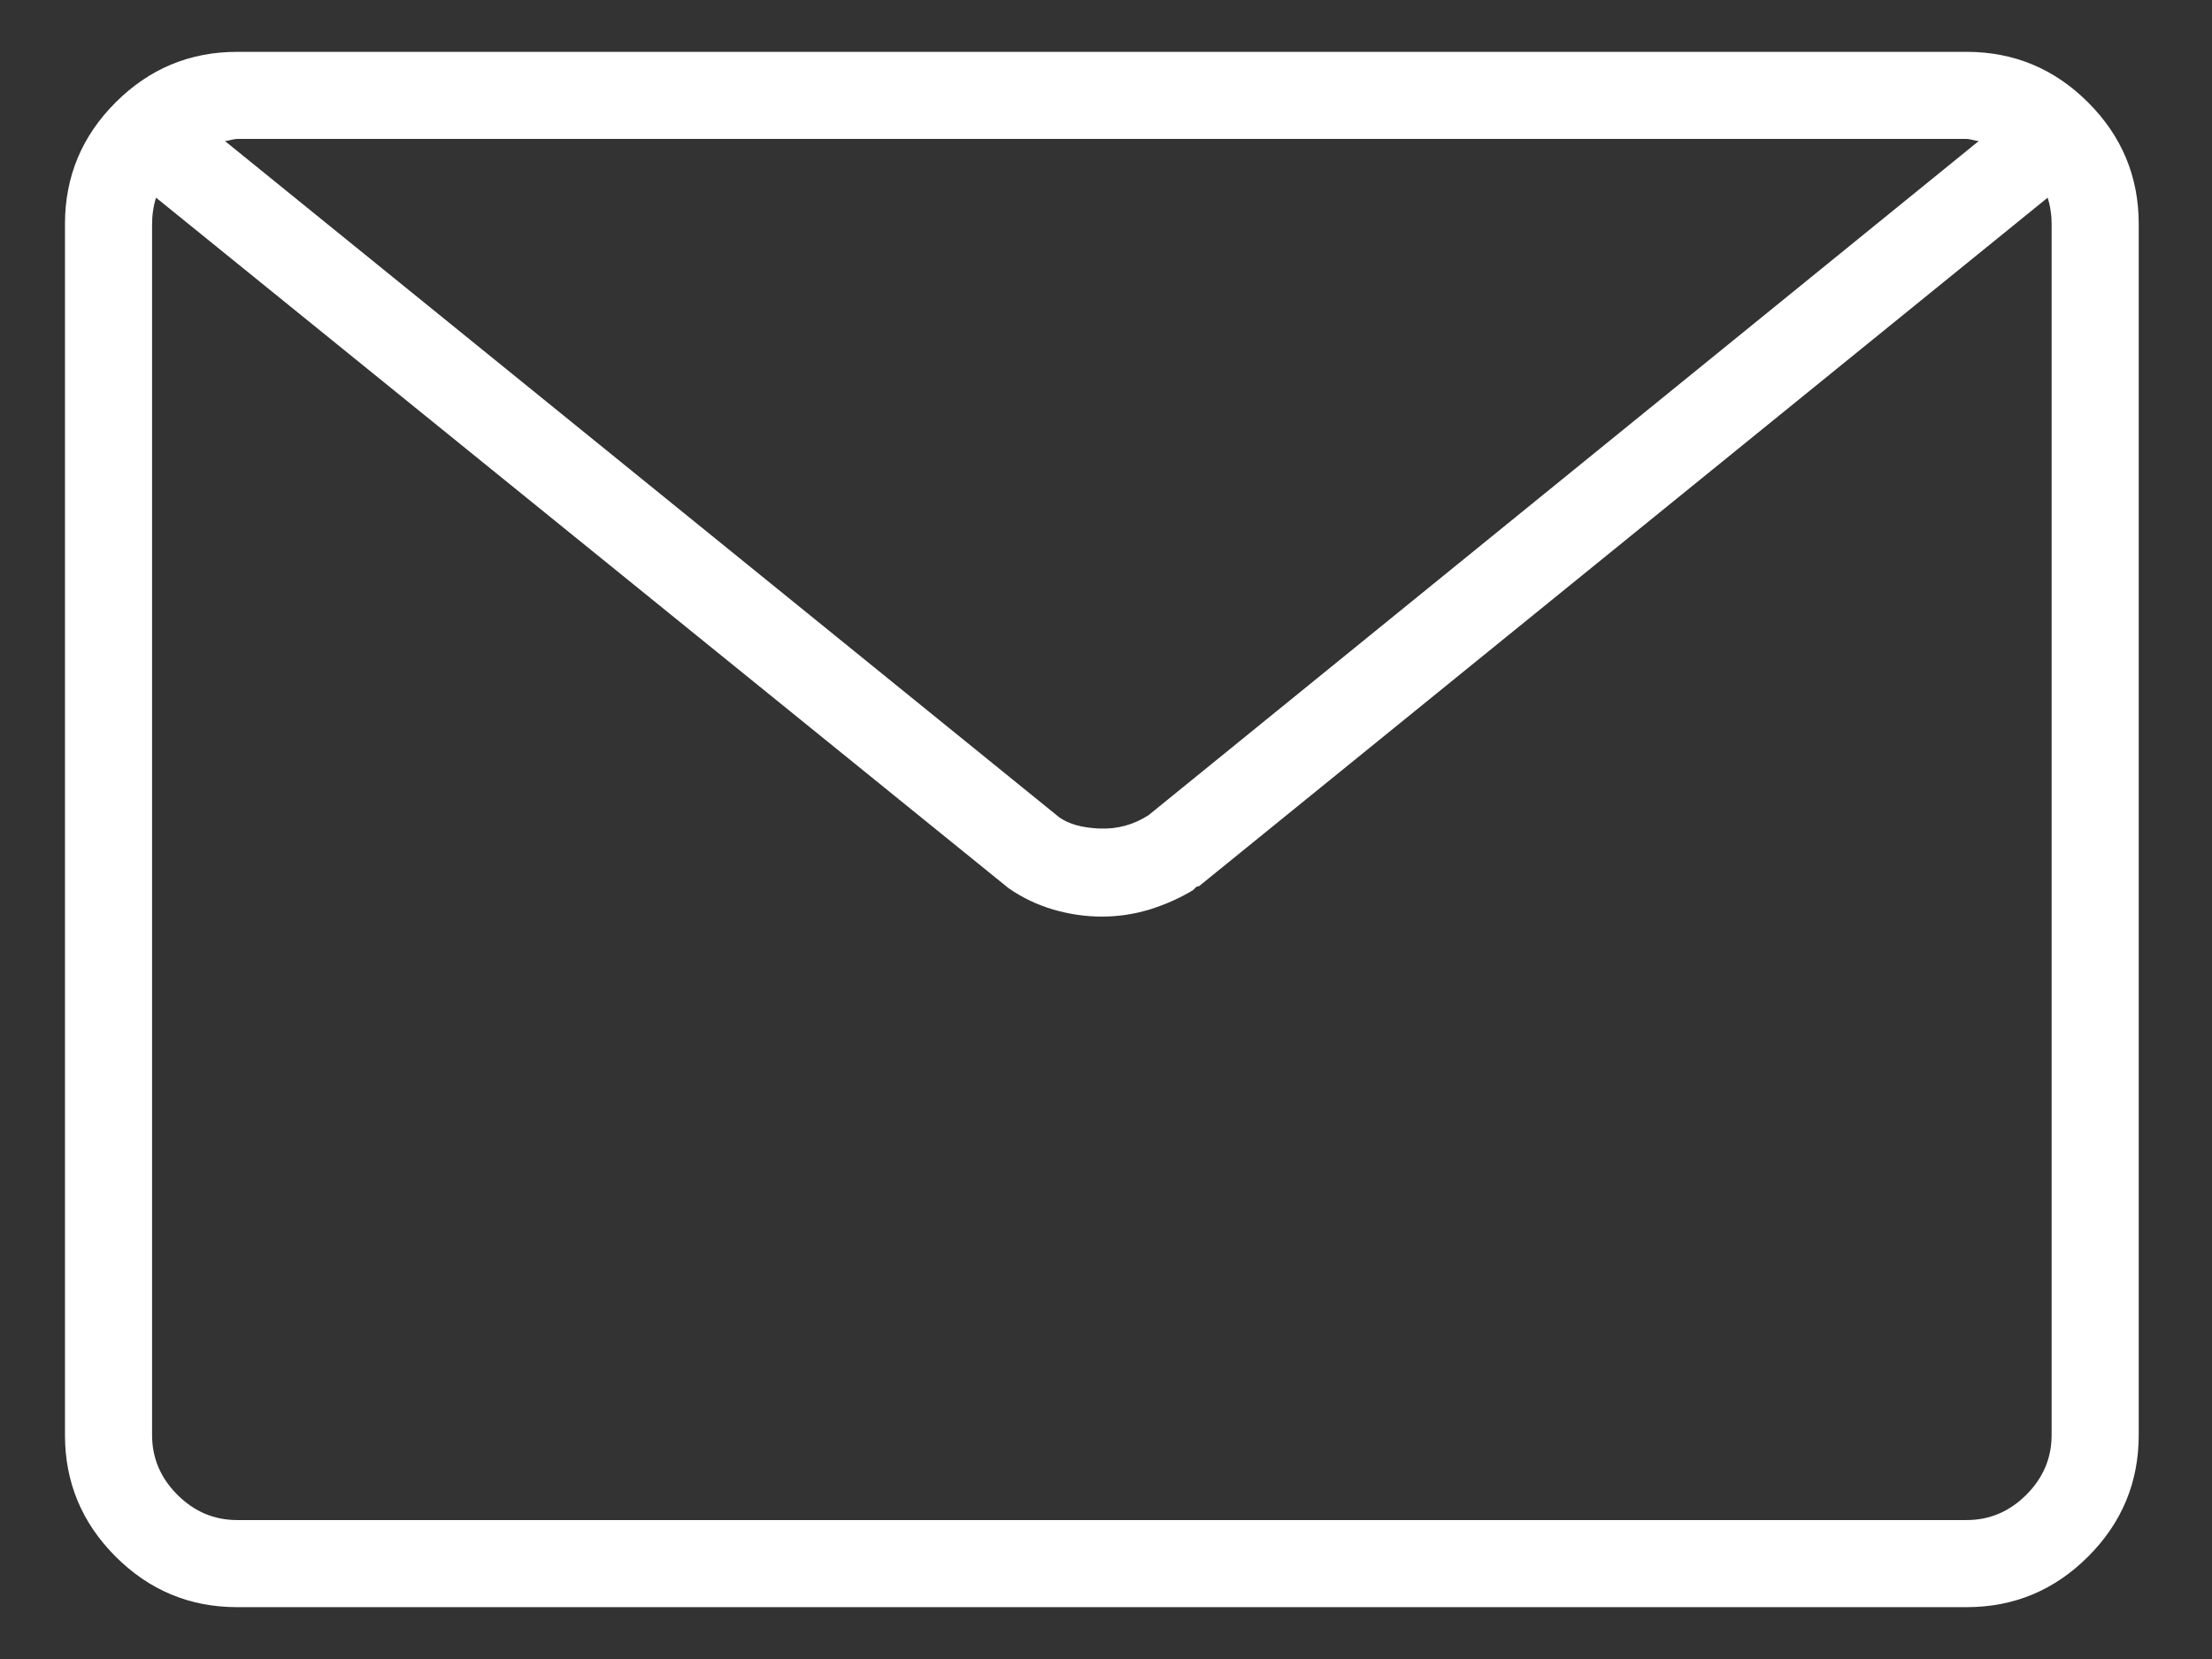 <svg width="16" height="12" viewBox="0 0 16 12" fill="none" xmlns="http://www.w3.org/2000/svg">
<rect x="0" y="0" width="16" height="12" fill="#333333" stroke="none"/>
<path d="M14.225 0.375H1.715C1.373 0.375 1.08 0.497 0.836 0.741C0.592 0.985 0.47 1.278 0.47 1.62V10.38C0.47 10.722 0.592 11.015 0.836 11.259C1.08 11.503 1.373 11.625 1.715 11.625H14.225C14.567 11.625 14.86 11.503 15.104 11.259C15.348 11.015 15.47 10.722 15.47 10.38V1.62C15.47 1.278 15.348 0.985 15.104 0.741C14.86 0.497 14.567 0.375 14.225 0.375ZM1.715 1.005H14.225C14.235 1.005 14.249 1.007 14.269 1.012C14.288 1.017 14.303 1.02 14.313 1.02L8.307 5.897C8.199 5.966 8.082 5.998 7.955 5.993C7.828 5.988 7.731 5.961 7.662 5.912L1.627 1.02C1.637 1.02 1.652 1.017 1.671 1.012C1.691 1.007 1.705 1.005 1.715 1.005ZM14.84 10.38C14.84 10.546 14.779 10.69 14.657 10.812C14.535 10.934 14.391 10.995 14.225 10.995H1.715C1.549 10.995 1.405 10.934 1.283 10.812C1.161 10.69 1.1 10.546 1.1 10.38V1.62C1.1 1.591 1.102 1.559 1.107 1.525C1.112 1.491 1.119 1.459 1.129 1.43L7.296 6.425C7.394 6.493 7.501 6.544 7.618 6.579C7.736 6.613 7.853 6.63 7.97 6.63C8.087 6.63 8.202 6.613 8.314 6.579C8.427 6.544 8.531 6.498 8.629 6.439C8.639 6.43 8.646 6.422 8.651 6.417C8.656 6.413 8.663 6.41 8.673 6.41L14.811 1.43C14.821 1.459 14.828 1.491 14.833 1.525C14.838 1.559 14.84 1.591 14.84 1.62V10.38Z" fill="white"/>
</svg>
